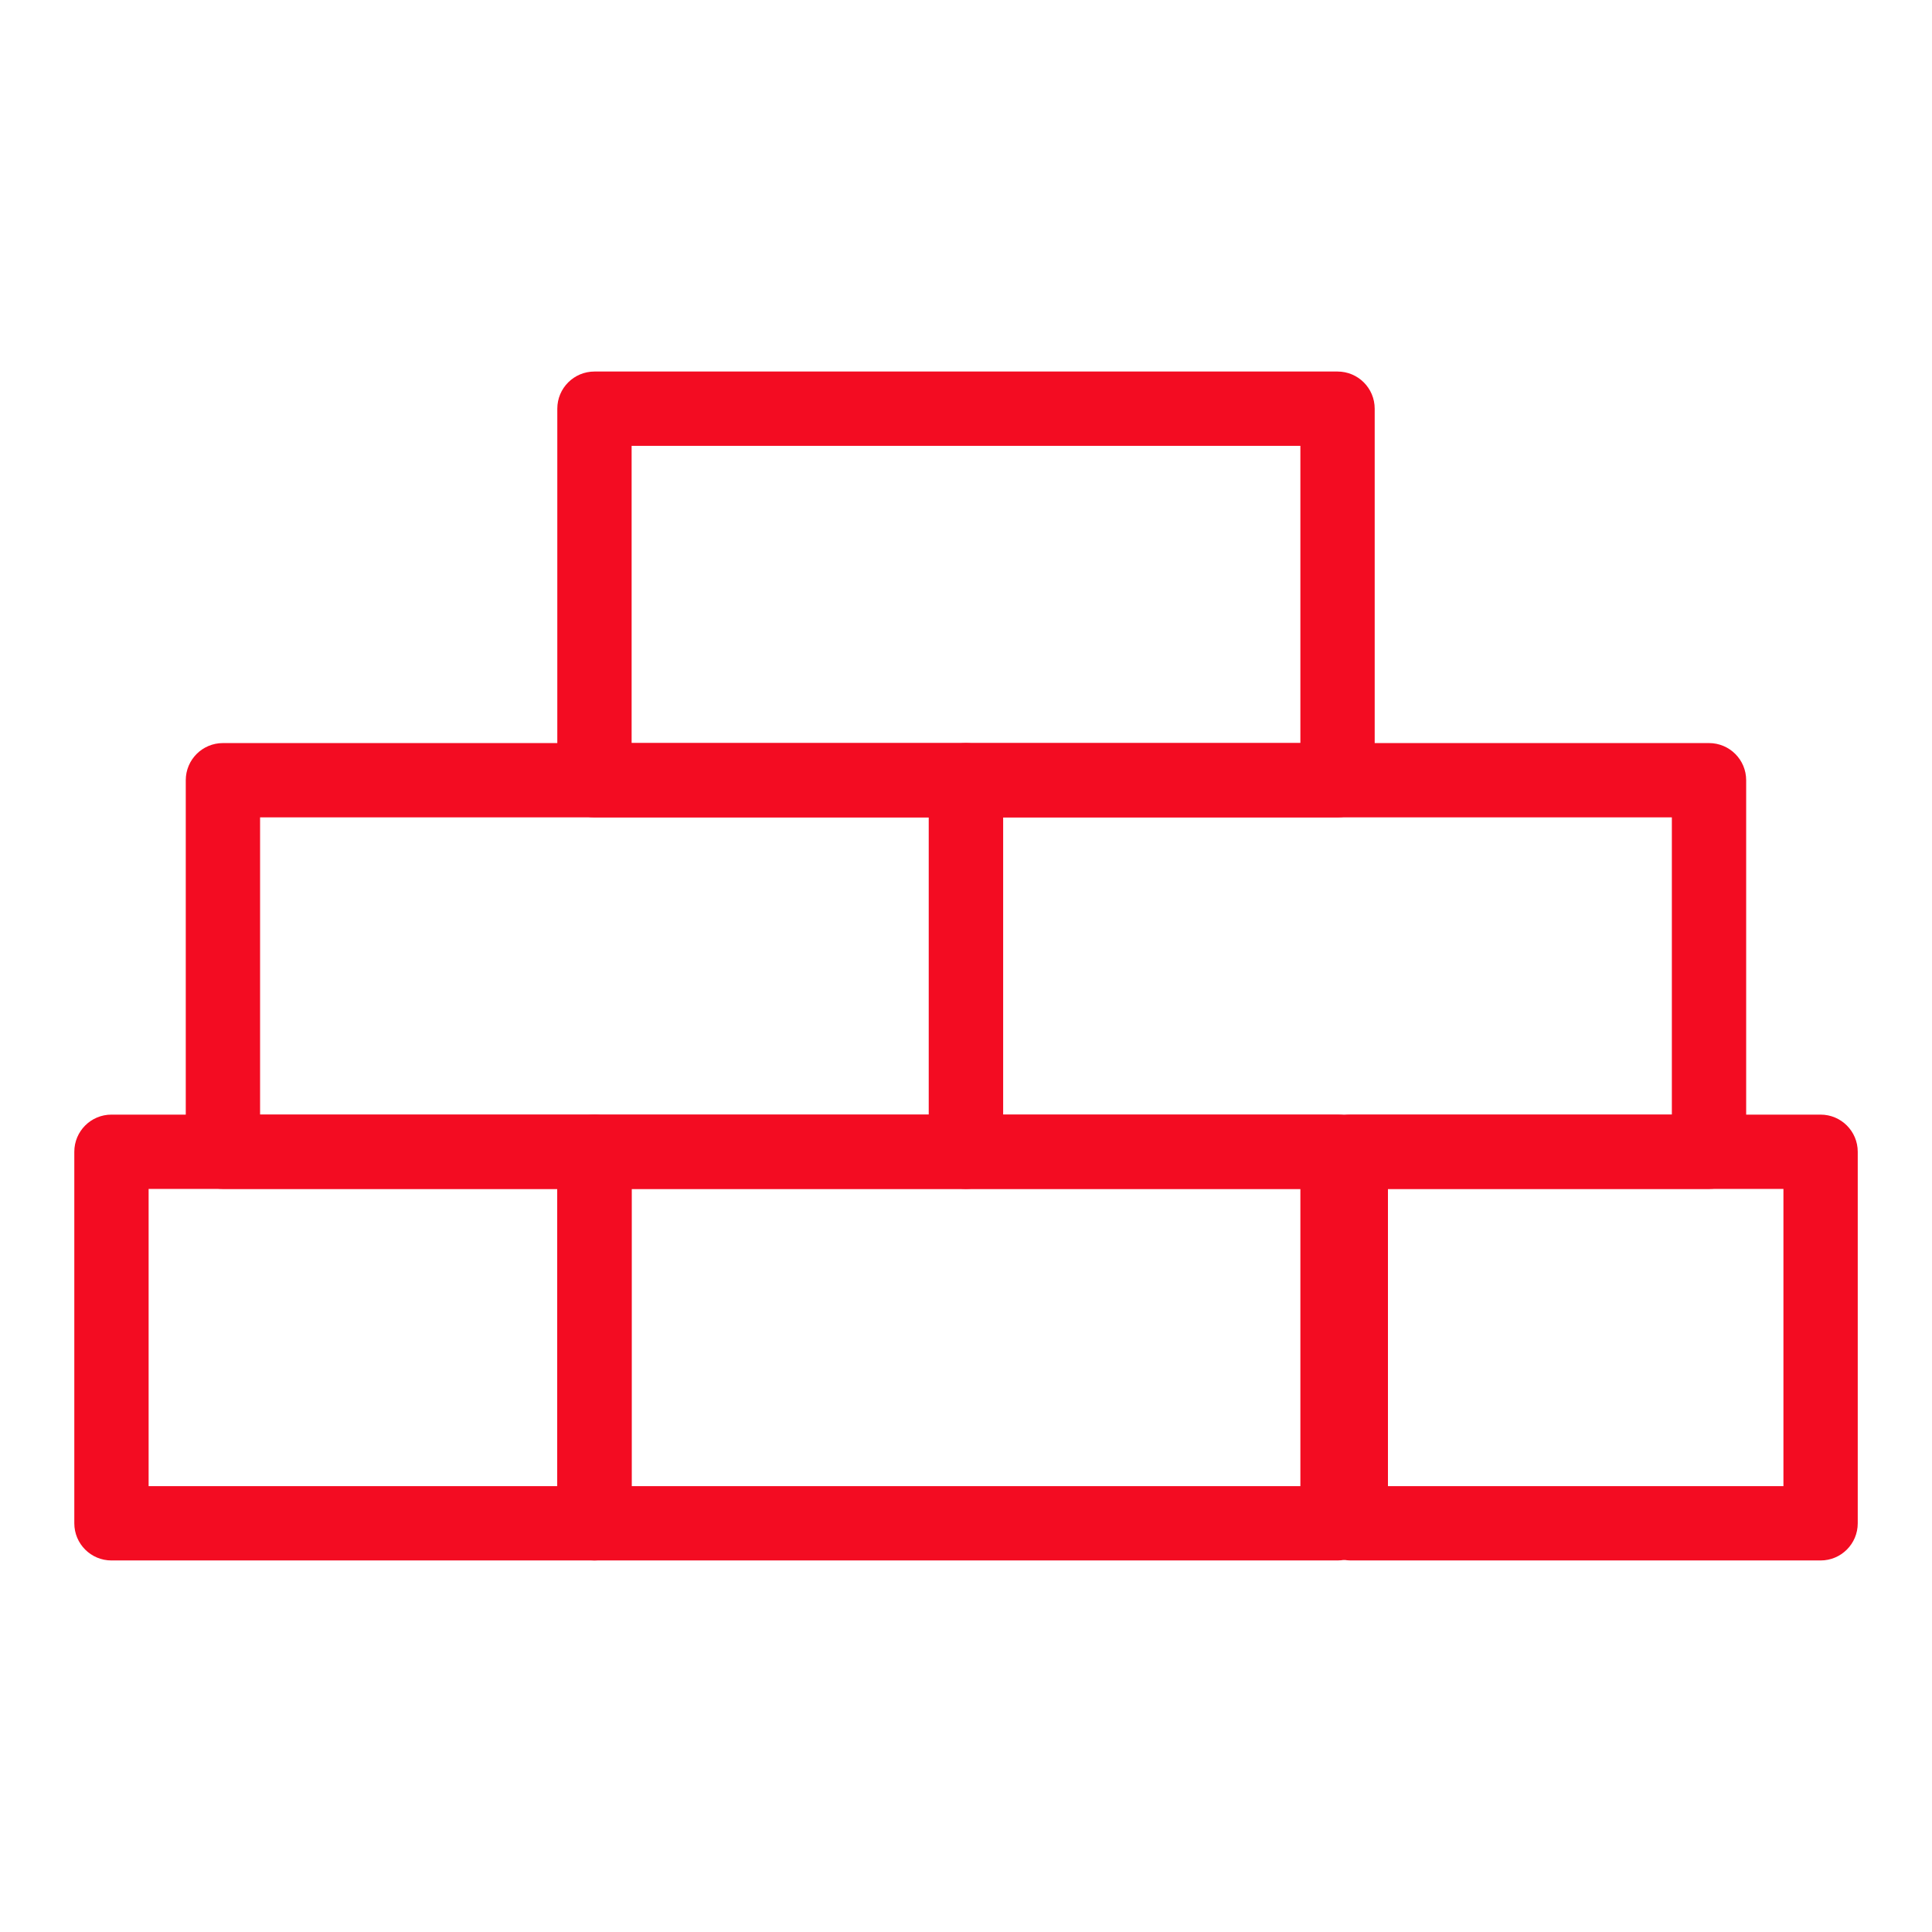 <?xml version="1.0" encoding="UTF-8"?>
<svg width="1200pt" height="1200pt" version="1.1" viewBox="0 0 1200 1200" xmlns="http://www.w3.org/2000/svg">
 <g fill="#f30c22">
  <path d="m830.77 507.69h-461.54c-12.754 0-23.078-10.32-23.078-23.078v-230.77c0-12.754 10.32-23.078 23.078-23.078h461.54c12.754 0 23.078 10.32 23.078 23.078v230.77c0 12.754-10.324 23.074-23.078 23.074zm-438.46-46.152h415.38v-184.62h-415.38z"/>
  <path d="m1061.5 738.46h-461.54c-12.754 0-23.078-10.32-23.078-23.078v-230.77c0-12.754 10.32-23.078 23.078-23.078h461.54c12.754 0 23.078 10.32 23.078 23.078v230.77c0 12.754-10.324 23.074-23.078 23.074zm-438.46-46.152h415.38v-184.62h-415.38z"/>
  <path d="m600 738.46h-461.54c-12.754 0-23.078-10.32-23.078-23.078v-230.77c0-12.754 10.32-23.078 23.078-23.078h461.54c12.754 0 23.078 10.32 23.078 23.078v230.77c0 12.754-10.324 23.074-23.078 23.074zm-438.46-46.152h415.38v-184.62h-415.38z"/>
  <path d="m830.77 969.23h-461.54c-12.754 0-23.078-10.32-23.078-23.078v-230.77c0-12.754 10.32-23.078 23.078-23.078h461.54c12.754 0 23.078 10.32 23.078 23.078v230.77c0 12.758-10.324 23.078-23.078 23.078zm-438.46-46.152h415.38v-184.62h-415.38z"/>
  <path d="m1130.8 969.23h-291.8c-12.754 0-23.078-10.32-23.078-23.078v-230.77c0-12.754 10.32-23.078 23.078-23.078l291.8 0.004c12.754 0 23.078 10.32 23.078 23.078v230.77c0 12.754-10.324 23.074-23.078 23.074zm-268.72-46.152h245.64v-184.62h-245.64z"/>
  <path d="m369.23 969.23h-300c-12.754 0-23.078-10.32-23.078-23.078v-230.77c0-12.754 10.32-23.078 23.078-23.078h300c12.754 0 23.078 10.32 23.078 23.078v230.77c0 12.758-10.324 23.078-23.078 23.078zm-276.92-46.152h253.85v-184.62h-253.85z"/>
 </g>
</svg>
